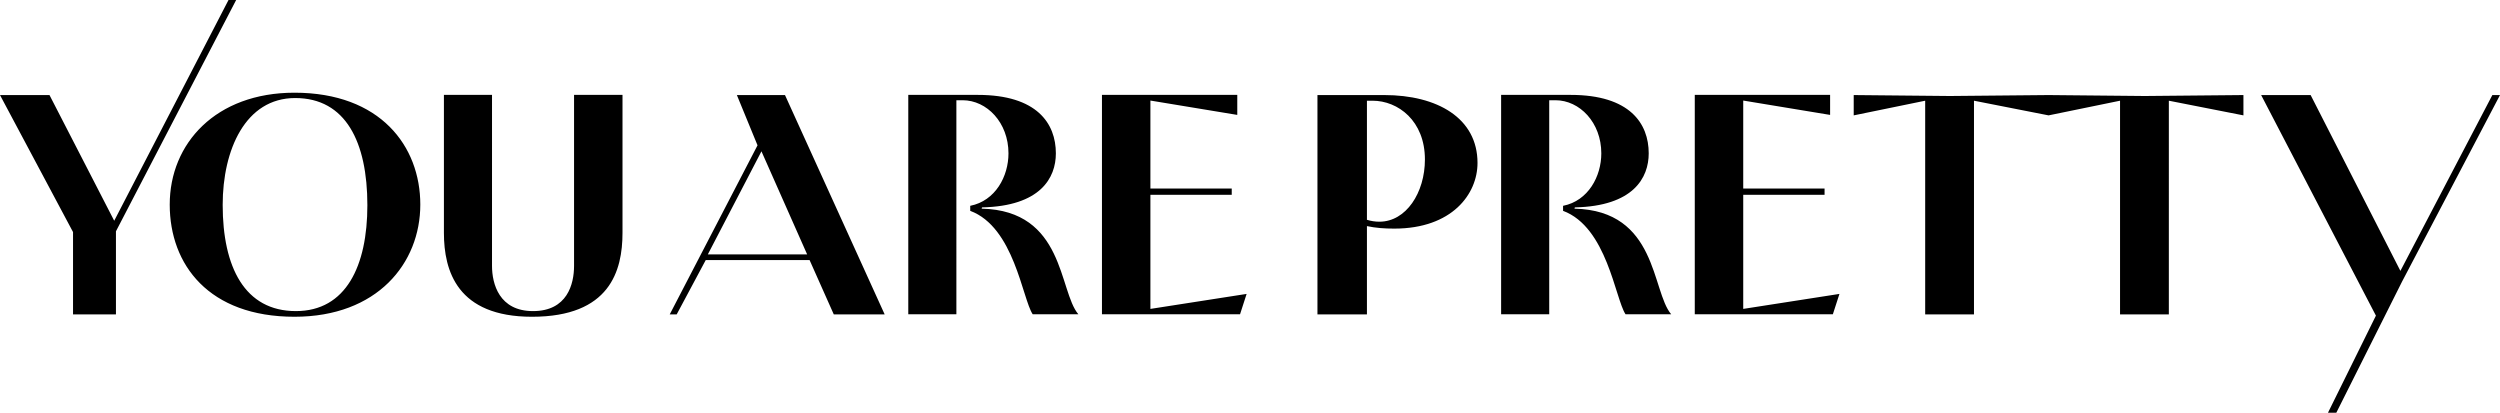 <svg xmlns="http://www.w3.org/2000/svg" xmlns:xlink="http://www.w3.org/1999/xlink" id="Ebene_1" x="0px" y="0px" viewBox="0 0 212 35" style="enable-background:new 0 0 212 35;" xml:space="preserve"><style type="text/css">	.st0{clip-path:url(#SVGID_00000054227227595330704150000000780369876855183771_);}</style><g>	<defs>		<rect id="SVGID_1_" width="212" height="35"></rect>	</defs>	<clipPath id="SVGID_00000109004137344893542800000011692184316624519328_">		<use xlink:href="#SVGID_1_" style="overflow:visible;"></use>	</clipPath>	<path style="clip-path:url(#SVGID_00000109004137344893542800000011692184316624519328_);" d="M9.832,19.615L20.026,0h-0.648  L9.685,18.72L4.197,8.061H0l6.193,11.618v6.982h3.639V19.615z M31.153,17.401c0,5.143-1.806,8.98-6.062,8.98  c-4.344,0-6.208-3.731-6.208-9.007c0-4.663,1.923-9.06,6.149-9.06C29.318,8.314,31.153,12.045,31.153,17.401 M35.642,17.348  c0-4.957-3.389-9.487-10.668-9.487c-6.663,0-10.581,4.29-10.581,9.487c0,5.116,3.331,9.513,10.581,9.513  C31.988,26.861,35.642,22.331,35.642,17.348 M52.788,19.746V8.047H48.68v14.497c0,1.545-0.573,3.837-3.479,3.837  c-2.876,0-3.478-2.318-3.478-3.837V8.047h-4.079v11.699c0,3.224,1.129,7.115,7.469,7.115C51.717,26.861,52.788,22.97,52.788,19.746   M68.445,21.571h-8.42l4.546-8.74L68.445,21.571z M70.705,26.661h4.315l-8.453-18.6h-4.08l1.751,4.263l-7.445,14.337h0.59  l2.465-4.61h8.803L70.705,26.661z M83.244,17.694c0-0.027,0.029-0.08,0.029-0.107c4.96-0.106,6.264-2.505,6.264-4.583  c0-2.532-1.597-4.957-6.616-4.957h-5.899v18.601h4.079V8.5h0.528c2.055,0,3.89,1.892,3.89,4.504c0,1.945-1.101,4.024-3.244,4.45  v0.426c3.728,1.386,4.416,7.435,5.296,8.768h3.872C89.77,24.676,90.288,17.854,83.244,17.694 M97.554,26.195v-9.673h6.897v-0.534  h-6.897V8.527l7.367,1.217V8.047H93.446v18.601h11.71l0.557-1.724L97.554,26.195z M120.833,13.524c0,2.824-1.6,5.276-3.86,5.276  c-0.353,0-0.705-0.053-1.057-0.16V8.54h0.47C118.558,8.54,120.833,10.246,120.833,13.524 M125.293,13.817  c0-3.811-3.419-5.756-7.909-5.756h-5.664v18.6h4.196v-7.488c0.734,0.16,1.497,0.213,2.319,0.213  C123.136,19.386,125.293,16.455,125.293,13.817 M133.516,17.694c0-0.027,0.03-0.08,0.03-0.107c4.96-0.106,6.265-2.505,6.265-4.583  c0-2.532-1.599-4.957-6.618-4.957h-5.898v18.601h4.079V8.5h0.528c2.054,0,3.889,1.892,3.889,4.504c0,1.945-1.101,4.024-3.243,4.45  v0.426c3.727,1.386,4.415,7.435,5.296,8.768h3.871C140.042,24.676,140.56,17.854,133.516,17.694 M147.826,26.195v-9.673h6.897  v-0.534h-6.897V8.527l7.367,1.217V8.047h-11.476v18.601h11.71l0.558-1.724L147.826,26.195z M183.918,8.54l6.325,1.244V8.061  l-8.364,0.08l-8.159-0.08h-0.001l-8.364,0.08l-8.16-0.08v1.723l6.061-1.244v18.121h4.138V8.54l6.325,1.244h0.001l6.06-1.244v18.121  h4.138V8.54z M212,8.061h-0.648l-7.798,14.911l-7.612-14.911h-4.197l9.733,18.705L197.412,35h0.707l5.582-11.133L212,8.061z"></path></g></svg>
